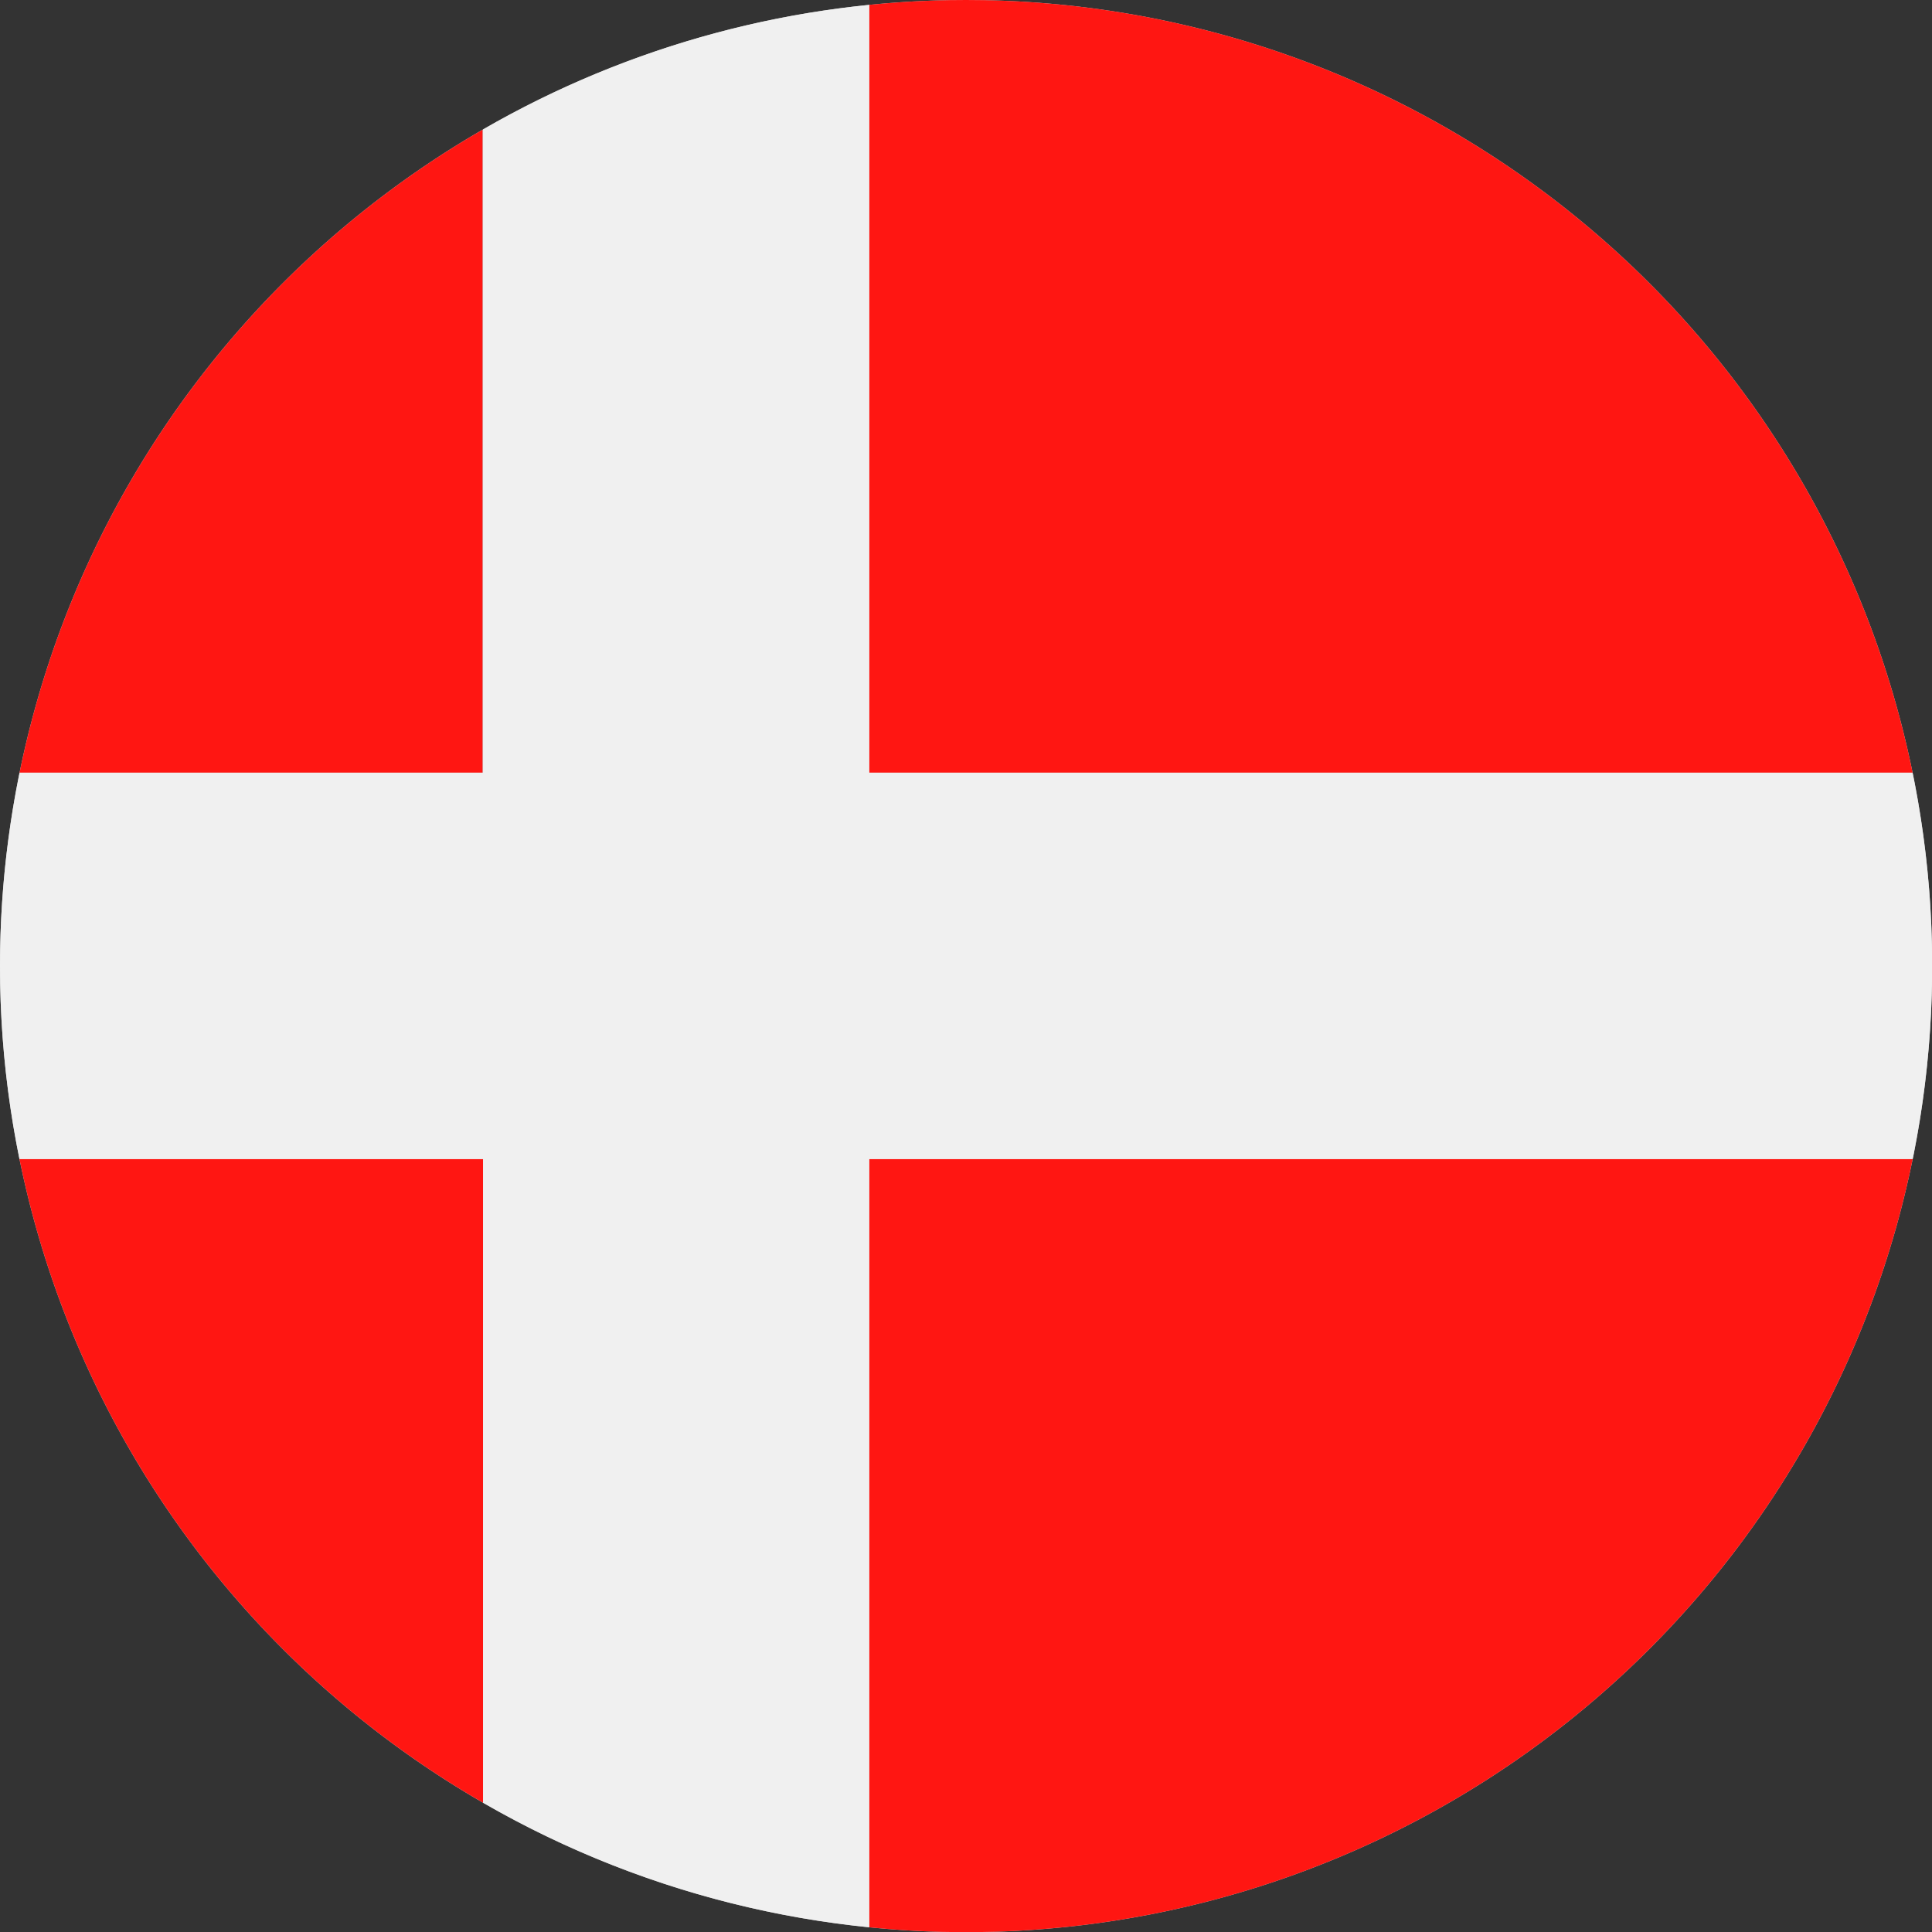 <svg id="Page_1" data-name="Page 1" xmlns="http://www.w3.org/2000/svg" xmlns:xlink="http://www.w3.org/1999/xlink" viewBox="0 0 113.39 113.39"><rect x="0" y="0" width="113.39" height="113.39" fill="#333333" stroke="none"/><defs><clipPath id="clip-path"><path d="M56.69,0A56.7,56.7,0,1,1,0,56.69,56.7,56.7,0,0,1,56.69,0Z" style="fill:#ccc;clip-rule:evenodd"/></clipPath></defs><title>DK_Denmark</title><g id="Layer_1" data-name="Layer 1"><path d="M56.69,0A56.7,56.7,0,1,1,0,56.69,56.7,56.7,0,0,1,56.69,0Z" style="fill:#ccc;fill-rule:evenodd"/><g style="clip-path:url(#clip-path)"><path d="M-22.68,0h51V45.35h-51V0ZM51,0H147.4V113.39H51V68H147.4V45.35H51V0ZM28.35,113.39h-51V68h51v45.36Z" style="fill:#ff1612"/><polygon points="28.35 0 51.02 0 51.02 45.35 147.4 45.35 147.4 68.03 51.02 68.03 51.02 113.39 28.35 113.39 28.35 68.03 -22.68 68.03 -22.68 45.35 28.35 45.35 28.35 0 28.35 0" style="fill:#f0f0f0"/></g></g></svg>